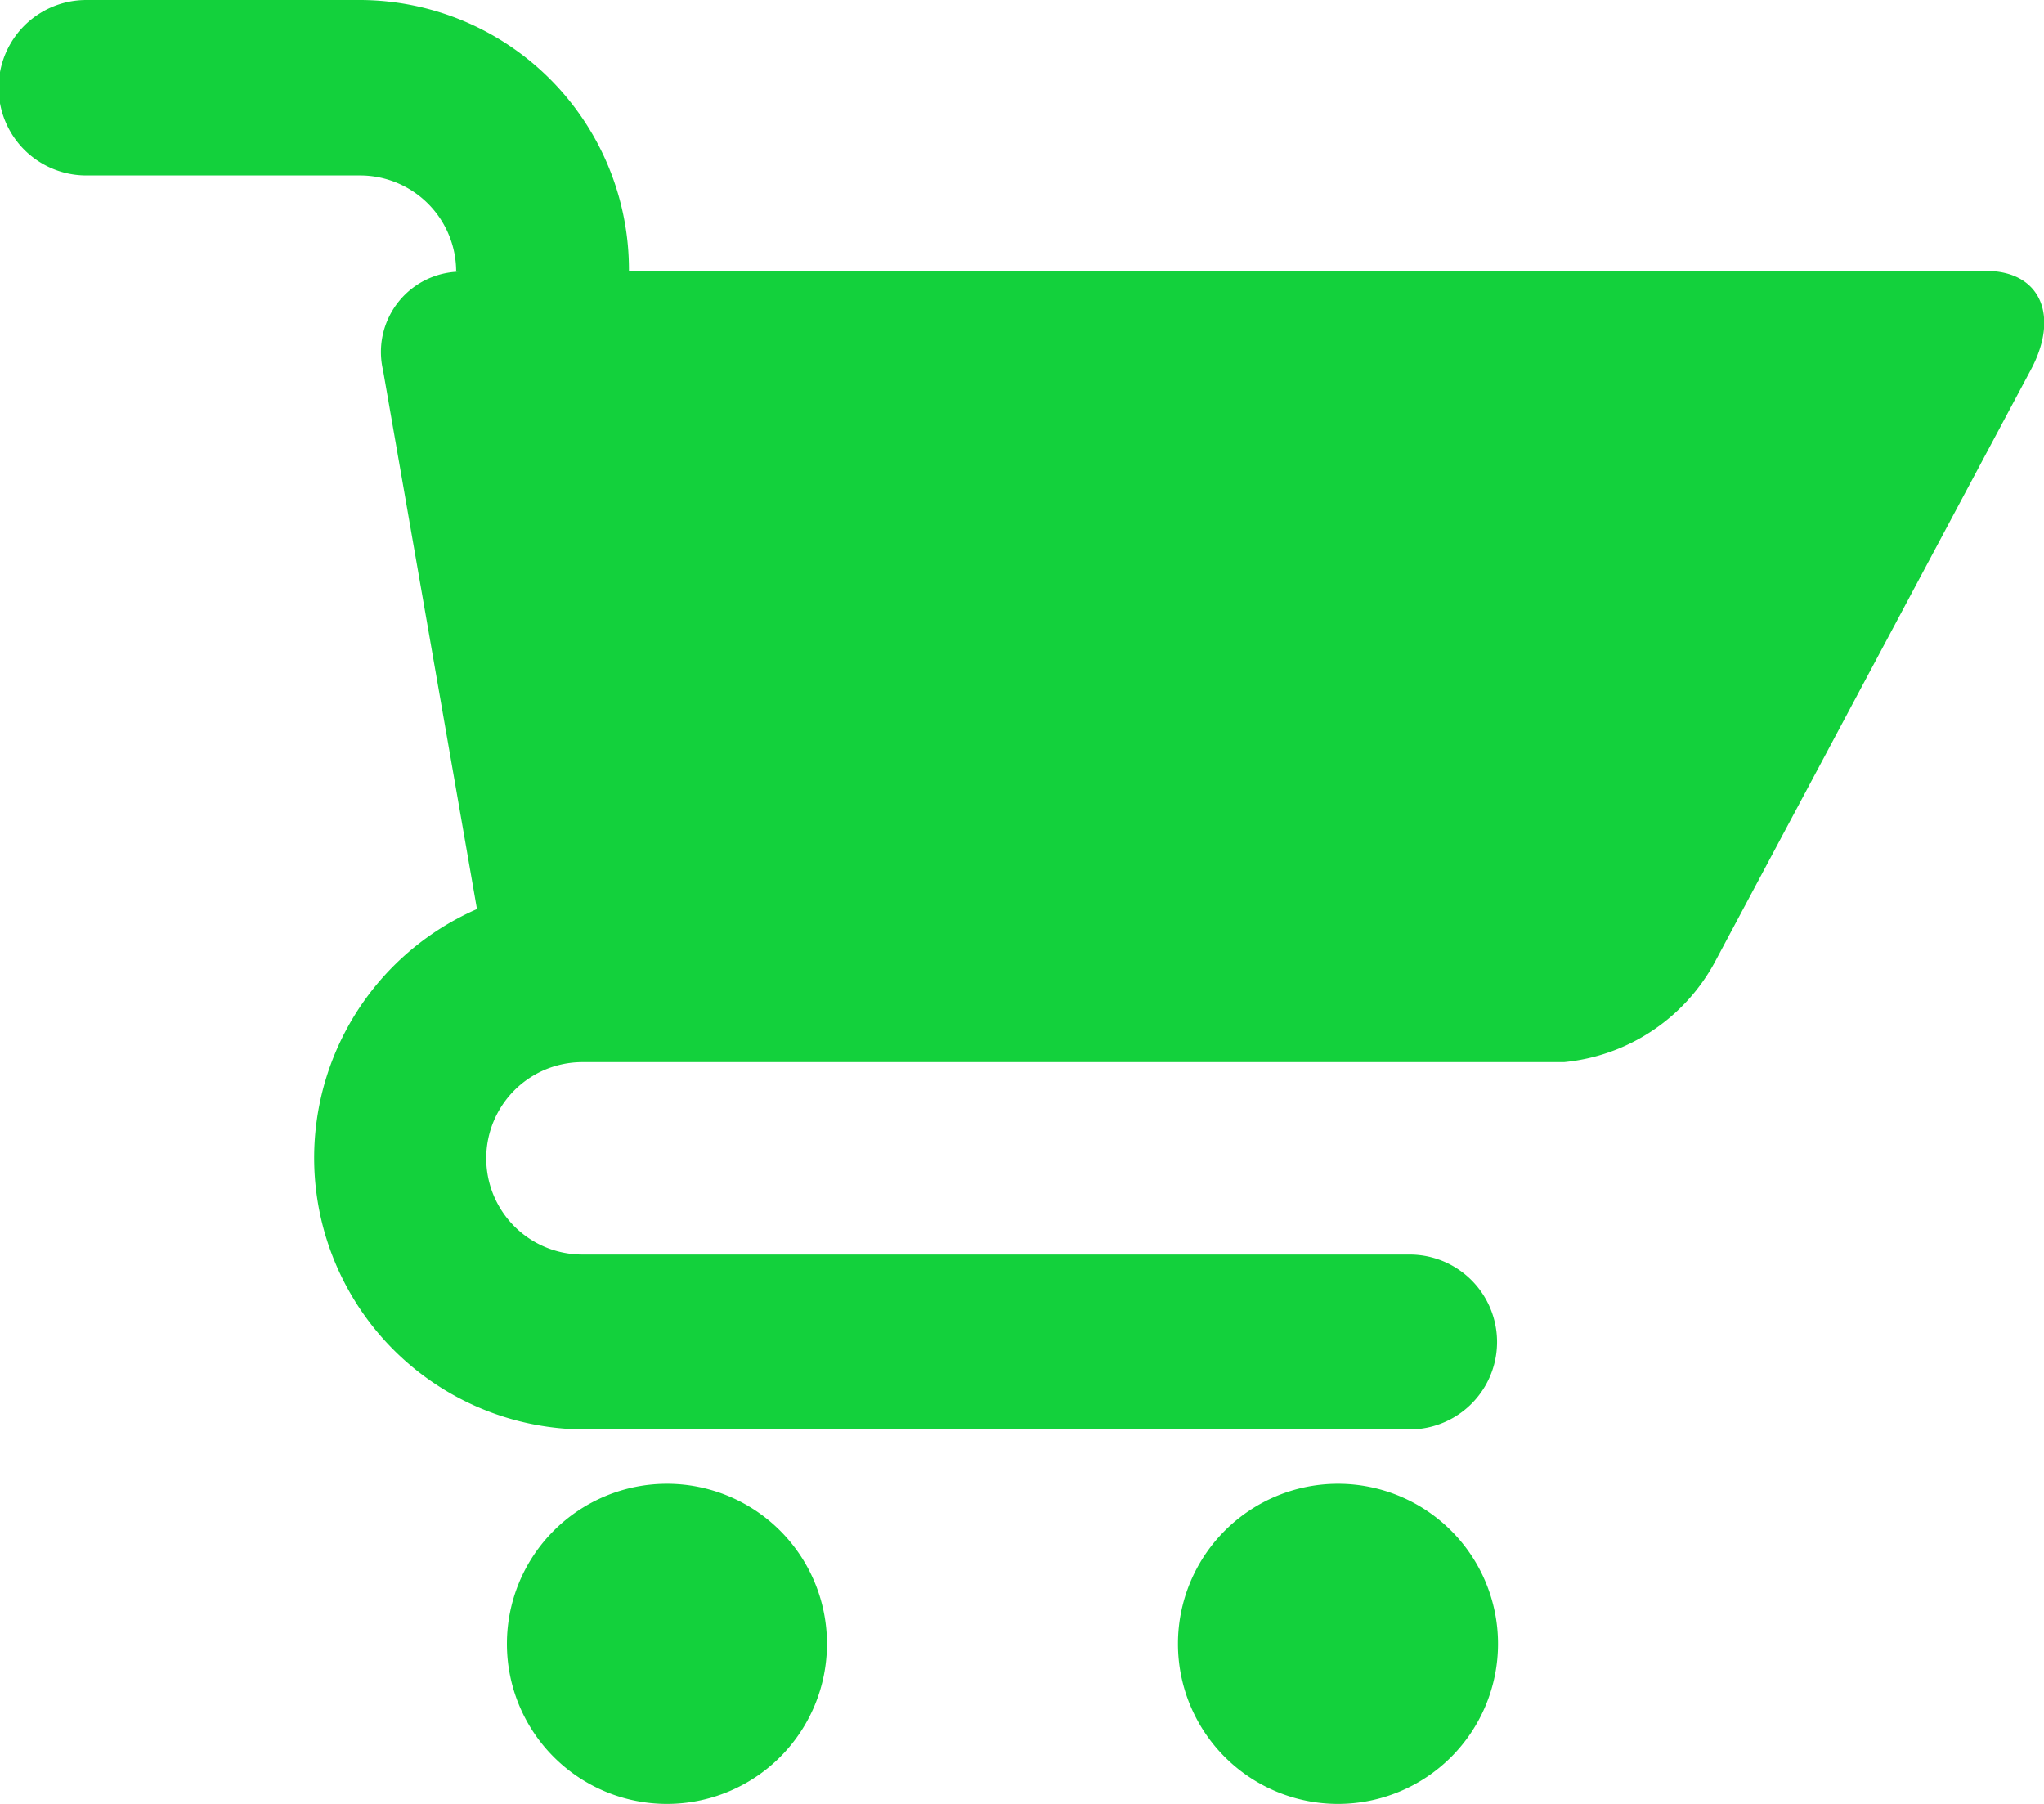 <svg xmlns="http://www.w3.org/2000/svg" width="17" height="15" viewBox="0 0 17 15">
  <g id="showcase-cart" transform="translate(-0.056 -6.541)">
    <g id="Group_7660" data-name="Group 7660" transform="translate(0.056 6.541)">
      <path id="Path_15309" data-name="Path 15309" d="M3.06,6.541H.774A.727.727,0,0,0,.774,8H3.06a.8.8,0,0,1,.79.8H3.91a.668.668,0,0,0-.668.821L4.023,14.1A2.258,2.258,0,0,0,4.9,18.427H11.78a.727.727,0,0,0,0-1.454H4.9a.8.8,0,0,1,0-1.6h8.164a1.6,1.6,0,0,0,1.249-.822l2.634-4.936c.242-.454.075-.821-.373-.821H5.287A2.243,2.243,0,0,0,3.06,6.541Z" transform="translate(-0.056 -6.541)" fill="#13d13c"/>
      <path id="Path_15310" data-name="Path 15310" d="M59.164,78.125a1.331,1.331,0,1,0,1.331,1.331,1.331,1.331,0,0,0-1.331-1.331Z" transform="translate(-48.036 -65.787)" fill="#13d13c"/>
      <path id="Path_15311" data-name="Path 15311" d="M26.248,78.125a1.331,1.331,0,1,0,1.331,1.331,1.331,1.331,0,0,0-1.331-1.331Z" transform="translate(-20.701 -65.787)" fill="#13d13c"/>
    </g>
  </g>
</svg>
